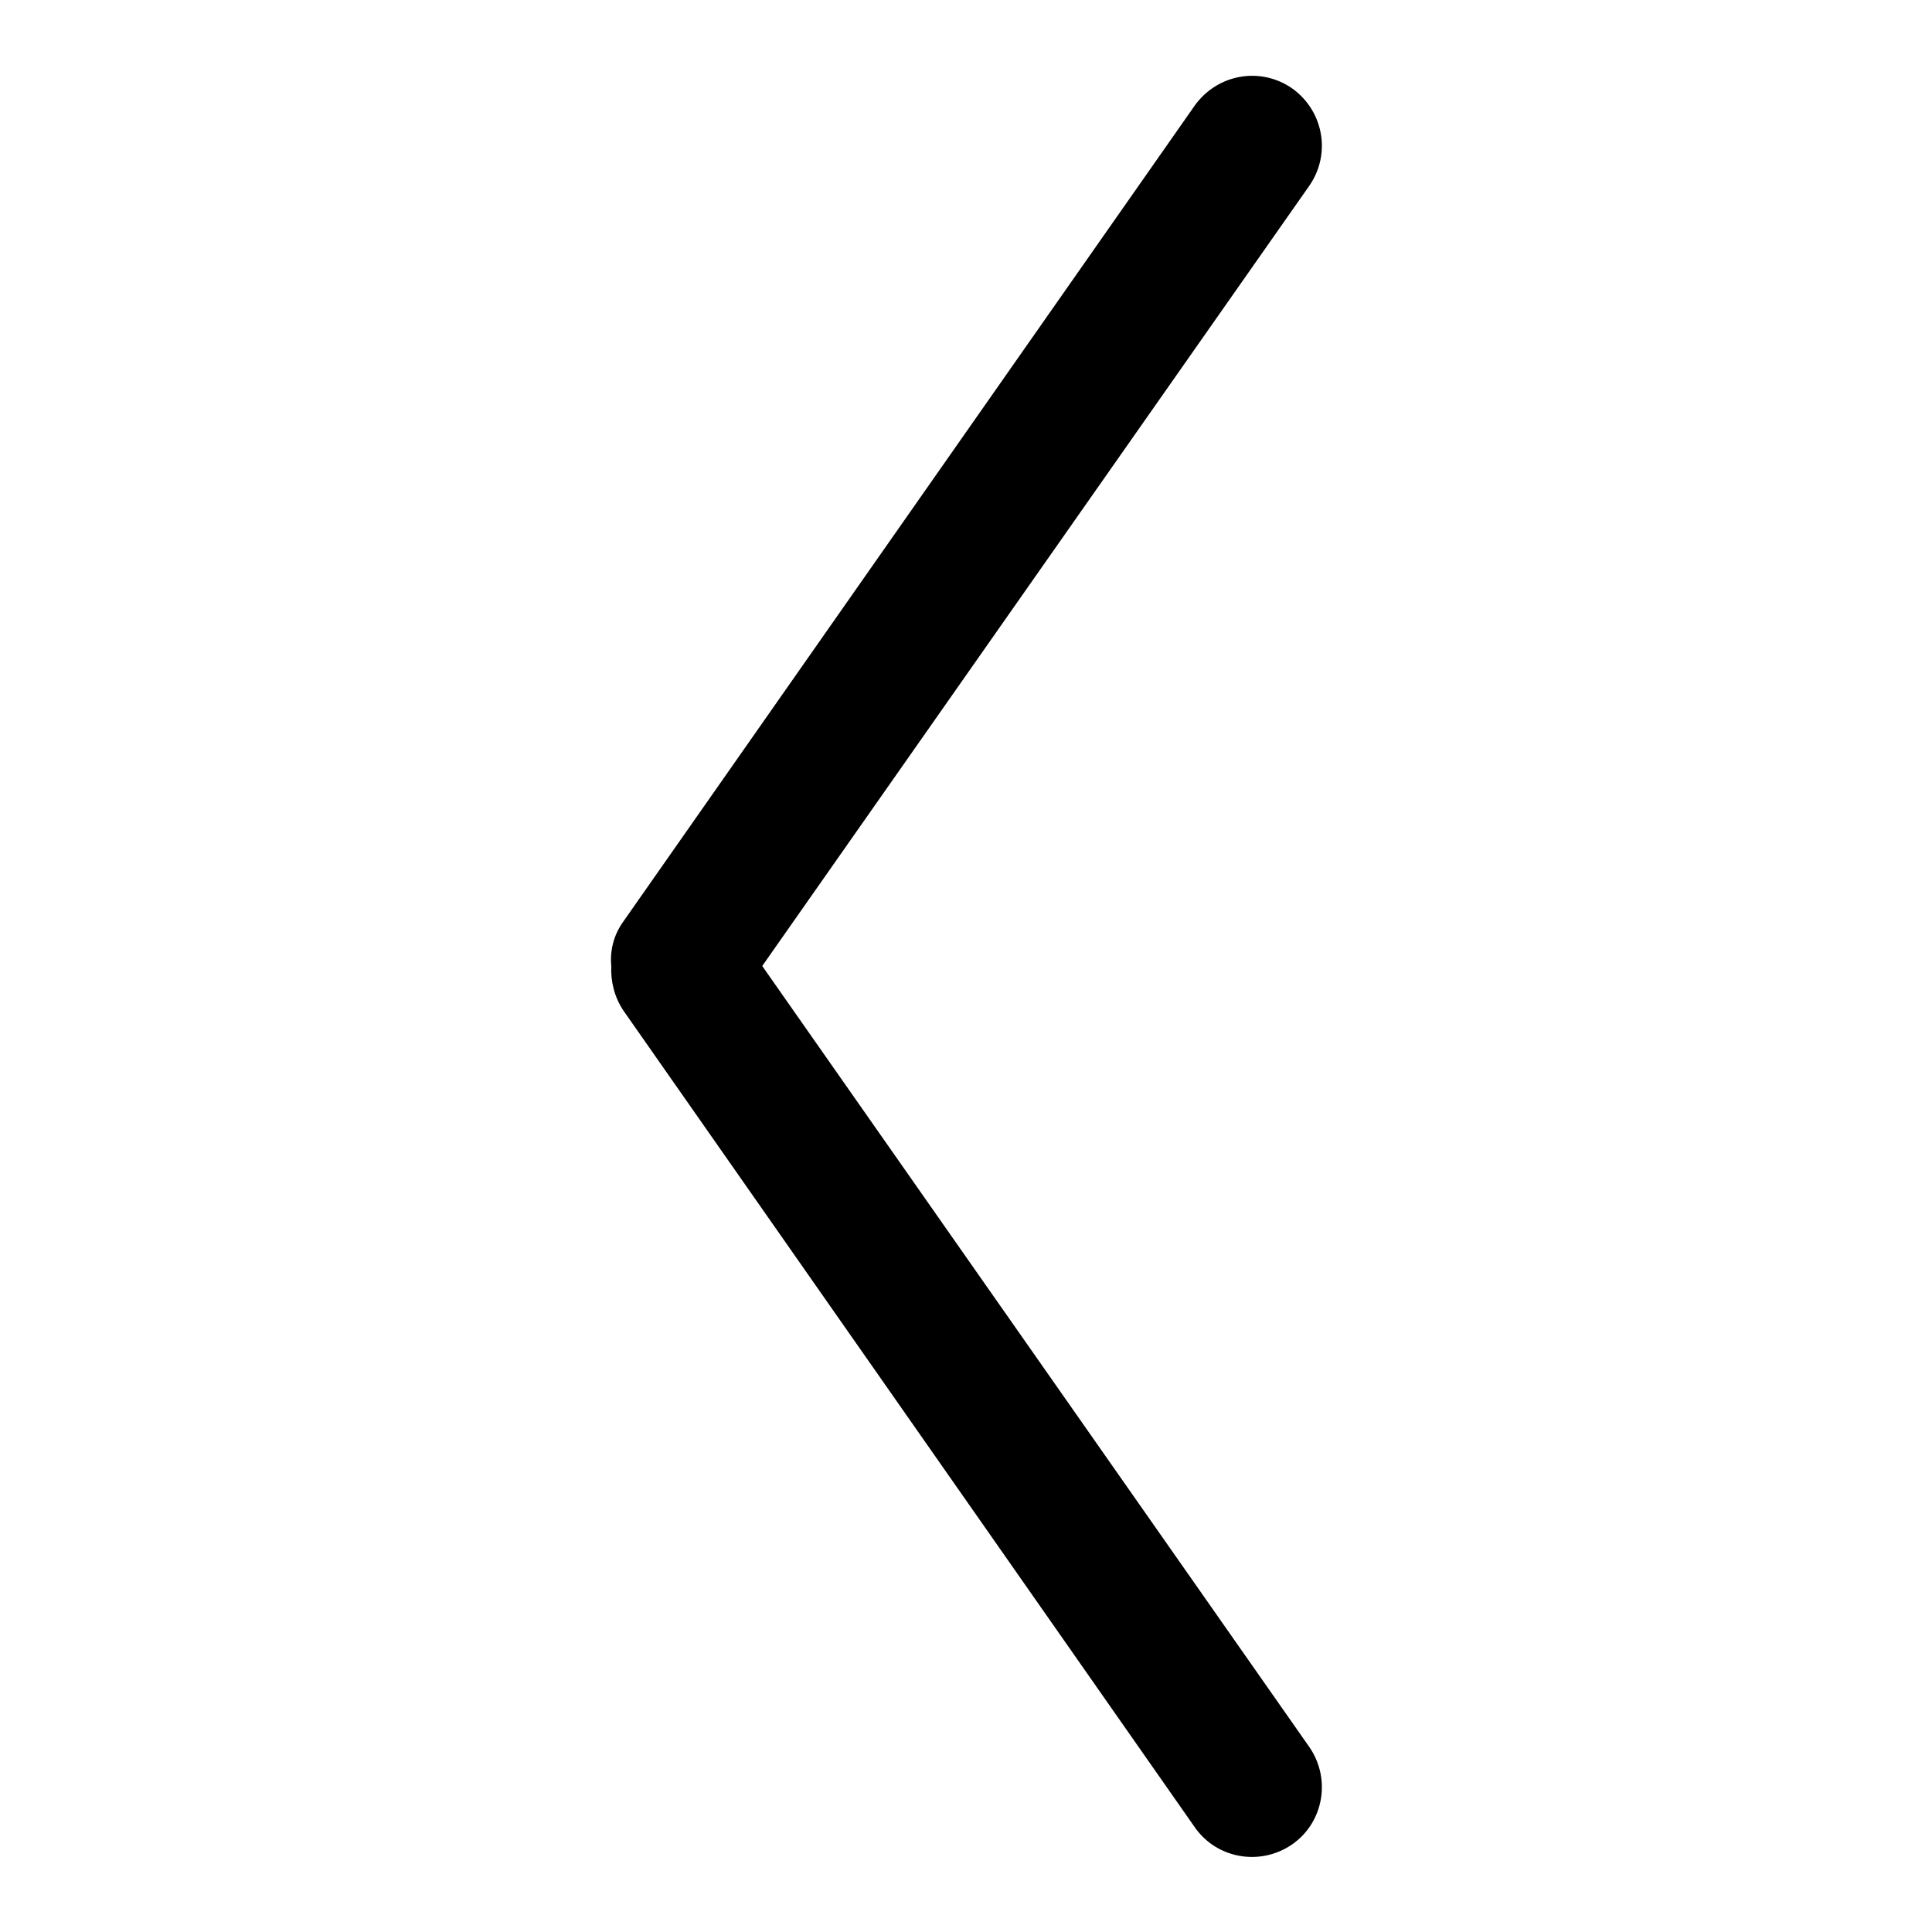<?xml version="1.0" encoding="utf-8"?>
<!-- Svg Vector Icons : http://www.onlinewebfonts.com/icon -->
<!DOCTYPE svg PUBLIC "-//W3C//DTD SVG 1.1//EN" "http://www.w3.org/Graphics/SVG/1.1/DTD/svg11.dtd">
<svg version="1.1" xmlns="http://www.w3.org/2000/svg" xmlns:xlink="http://www.w3.org/1999/xlink" x="0px" y="0px" viewBox="0 0 256 256" enable-background="new 0 0 256 256" xml:space="preserve">
<g><g><path fill="#000000" d="M101,128l72.5-103.4c2.9-4.2,1.9-9.9-2.3-12.9c-4.2-2.9-9.9-1.9-12.9,2.3L82.6,122.1c-1.3,1.8-1.8,3.9-1.6,5.9c-0.1,2,0.4,4.1,1.6,5.9l75.7,108.2c2.9,4.2,8.7,5.2,12.9,2.3c4.2-2.9,5.2-8.7,2.3-12.9L101,128z"/></g></g>
</svg>